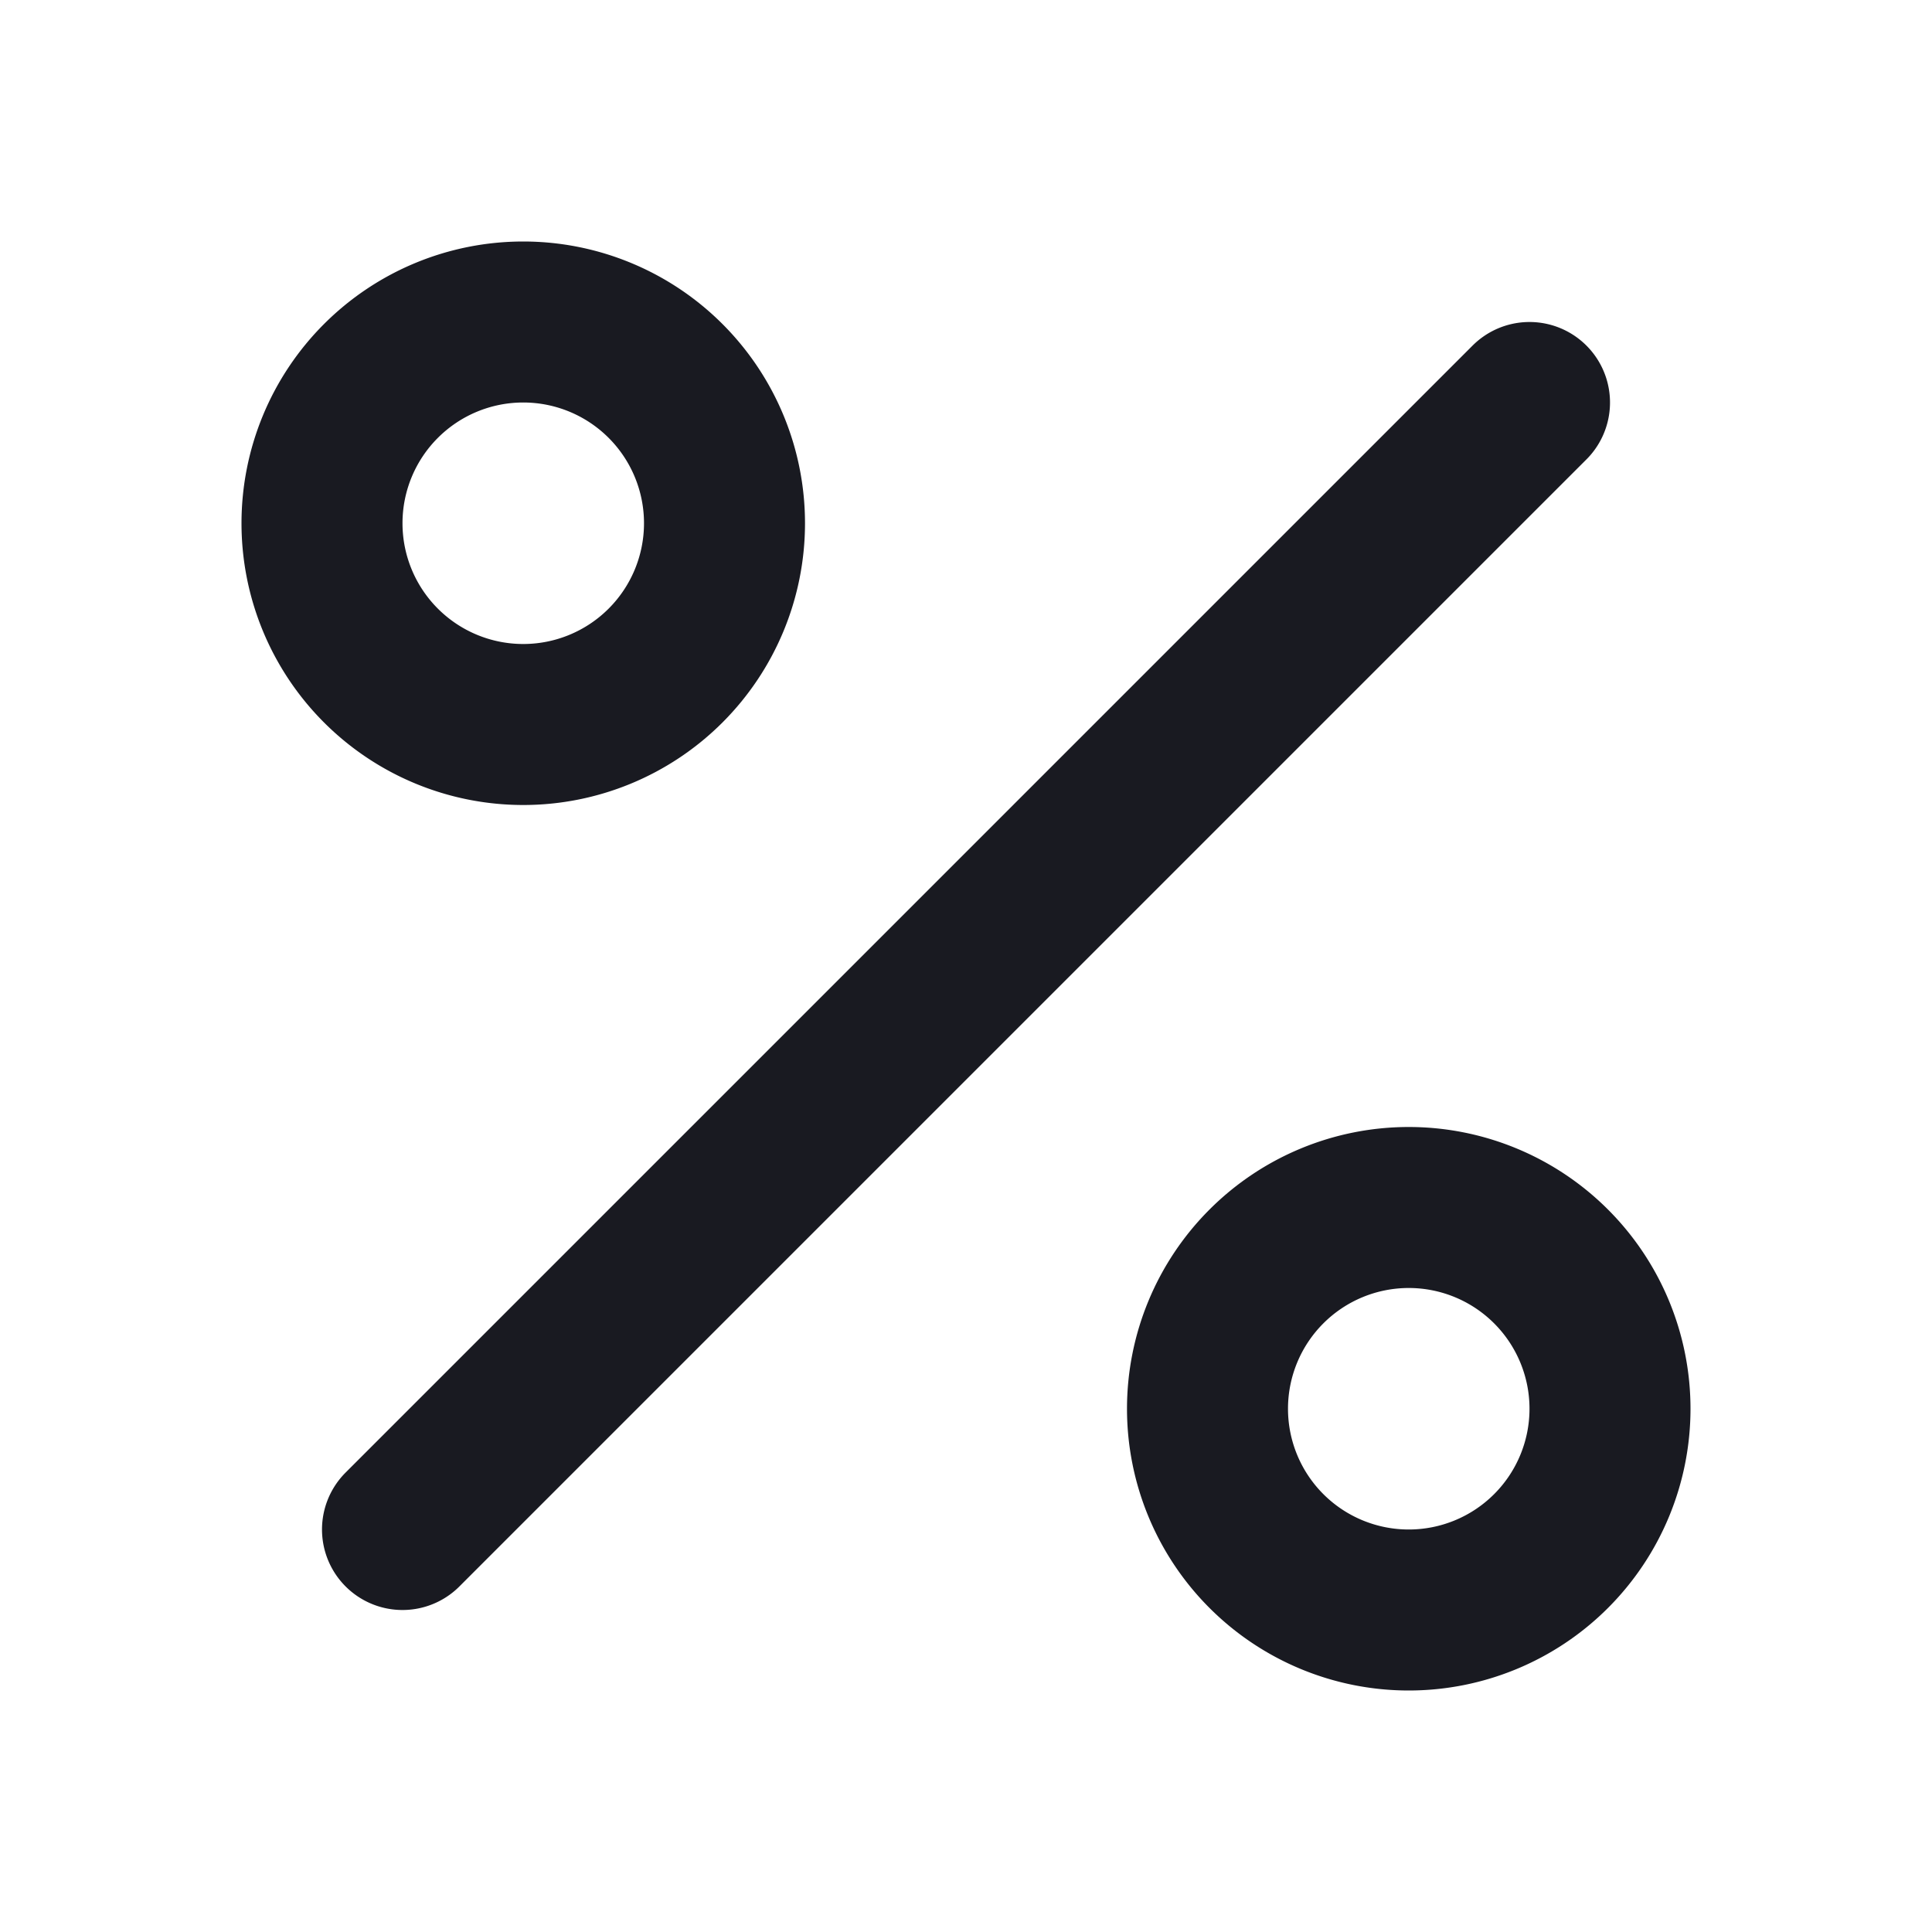 <svg width="30" height="30" fill="none" xmlns="http://www.w3.org/2000/svg"><path d="M23.75 6.25l-17.5 17.5m5-15.625a3.125 3.125 0 11-6.25 0 3.125 3.125 0 016.25 0zM25 21.875a3.125 3.125 0 11-6.25 0 3.125 3.125 0 016.25 0z" stroke="#191A21" stroke-width="2.5" stroke-linecap="round" stroke-linejoin="round"/></svg>